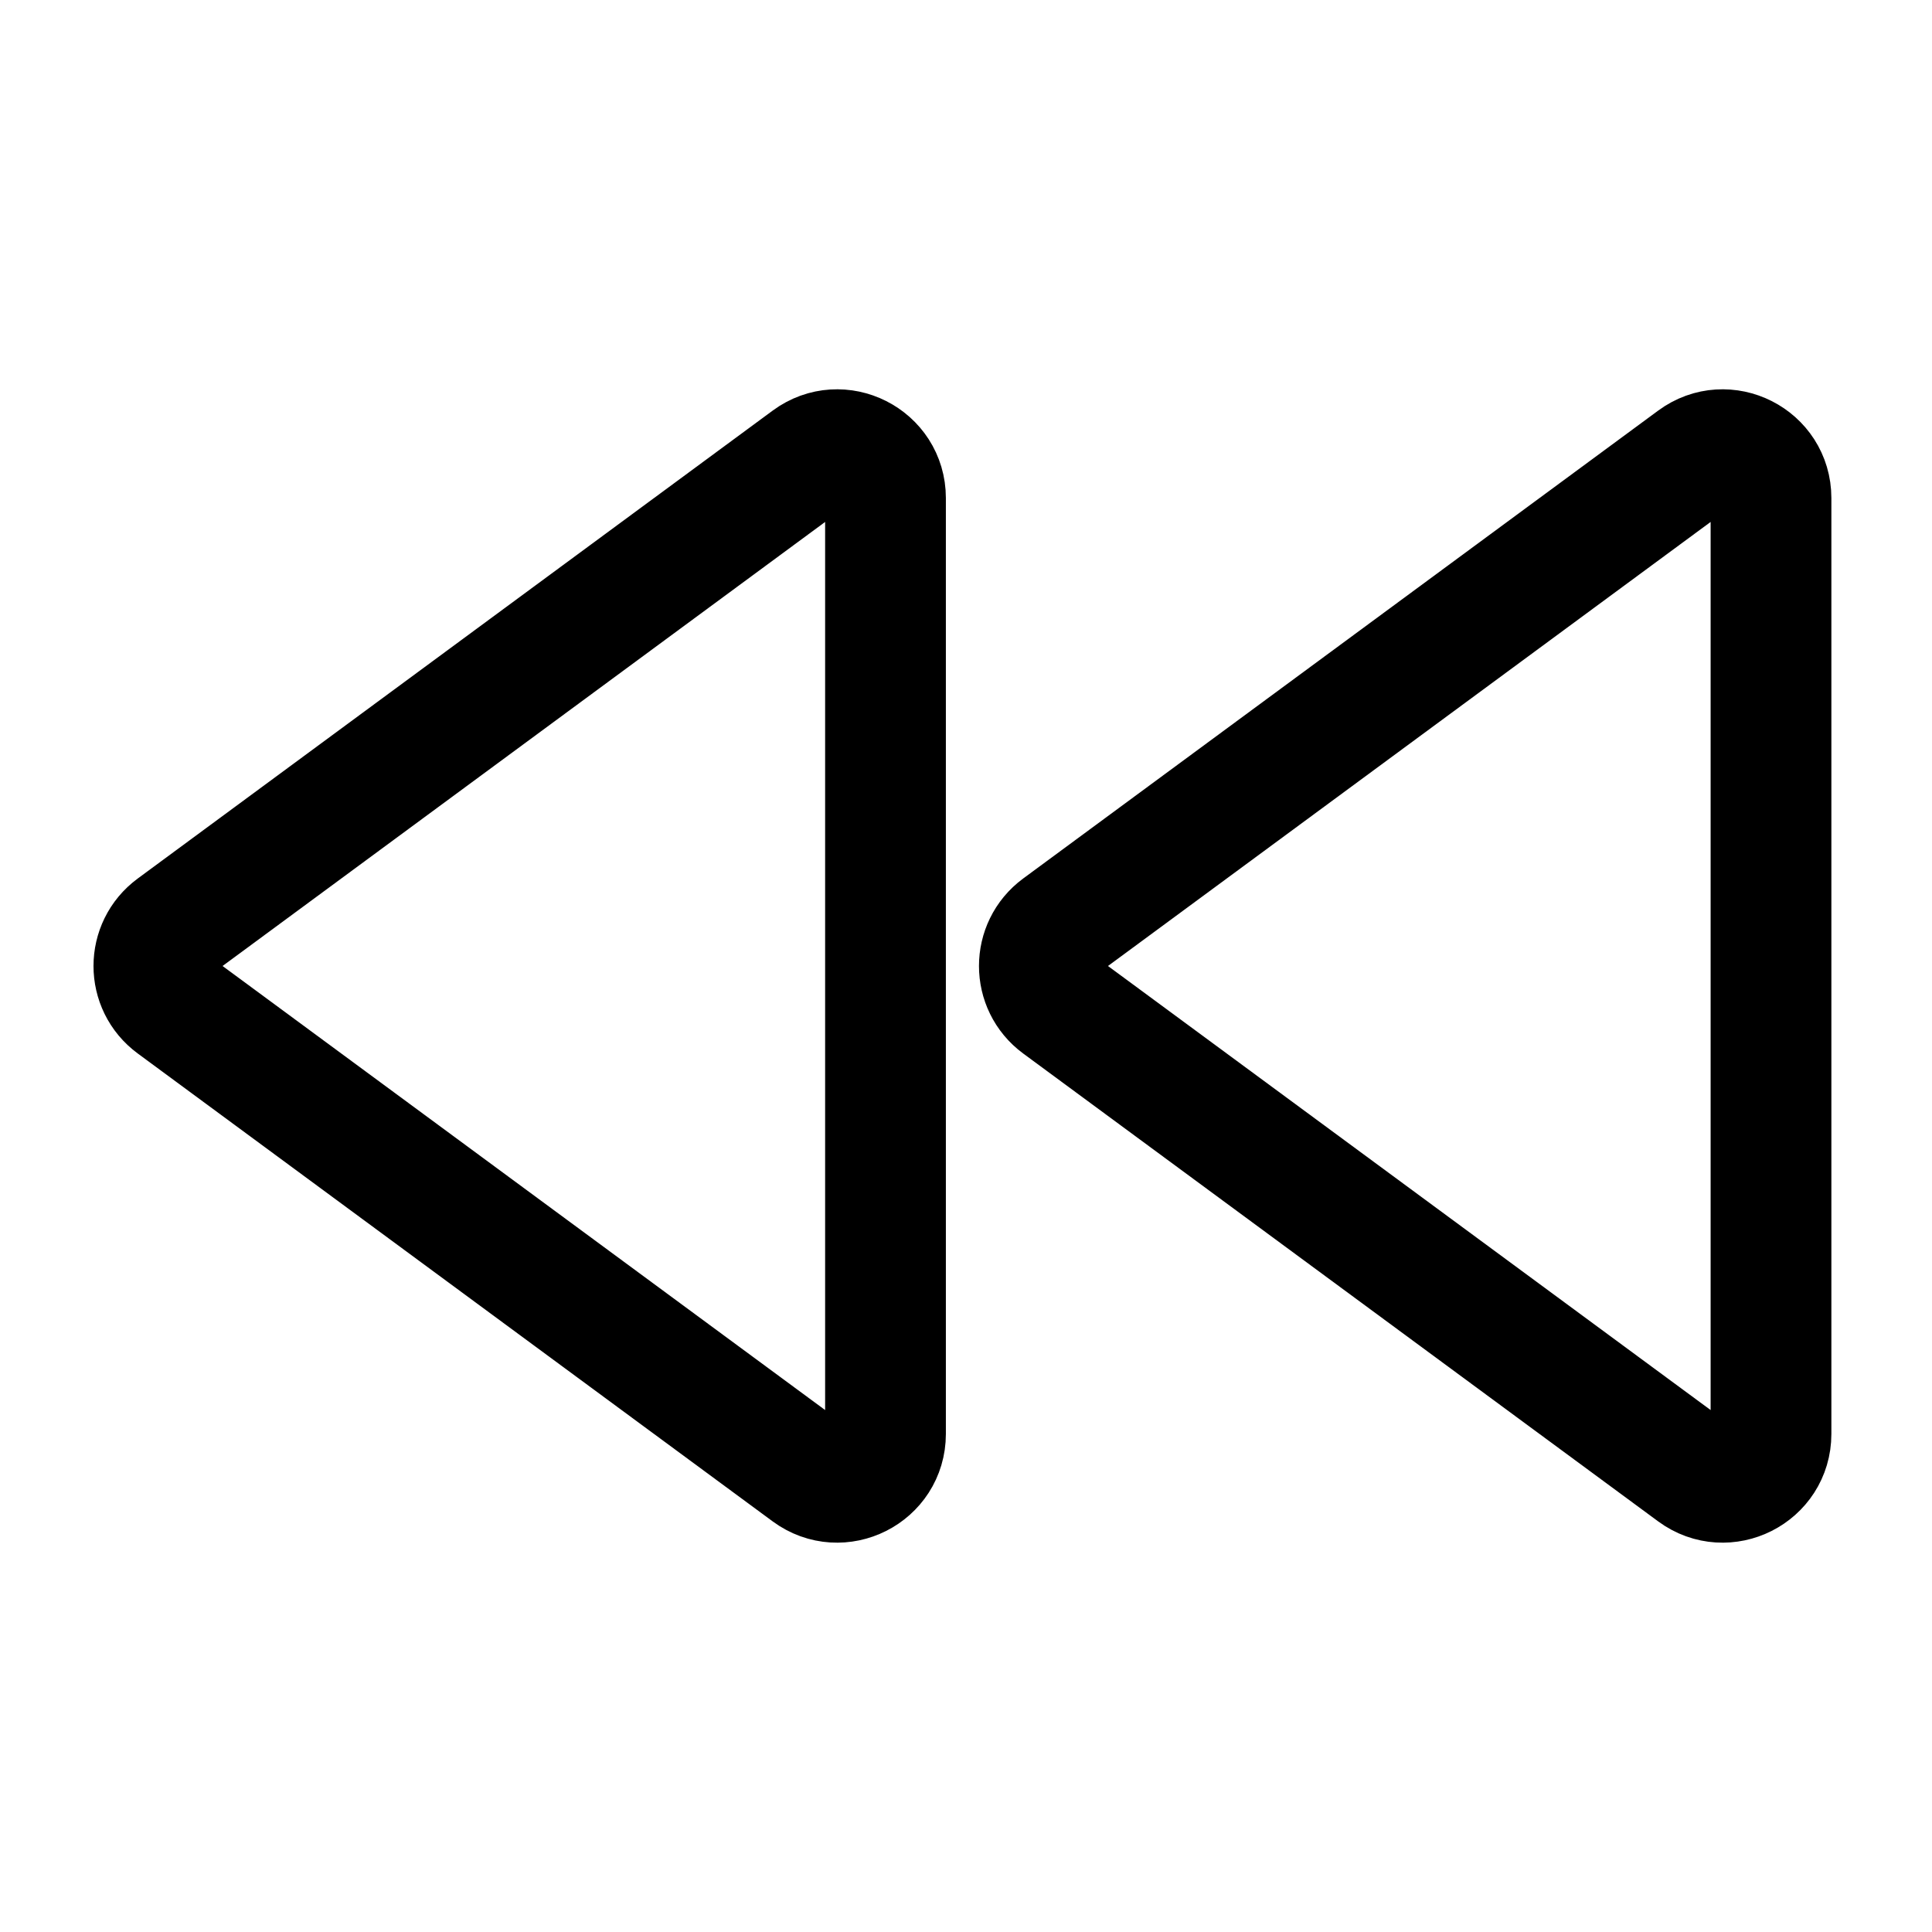 <svg width="24" height="24" viewBox="0 0 24 24" fill="none" xmlns="http://www.w3.org/2000/svg">
<path d="M21.044 5.704C21.44 5.412 22 5.695 22 6.187V17.813C22 18.305 21.44 18.587 21.044 18.296L13.155 12.483C12.83 12.243 12.83 11.757 13.155 11.517L21.044 5.704Z" stroke="currentColor" stroke-width="1.5" stroke-linecap="round" stroke-linejoin="round"/>
<path d="M10.044 5.704C10.44 5.412 11 5.695 11 6.187V17.813C11 18.305 10.44 18.587 10.044 18.296L2.156 12.483C1.83 12.243 1.83 11.757 2.156 11.517L10.044 5.704Z" stroke="currentColor" stroke-width="1.5" stroke-linecap="round" stroke-linejoin="round"/>
</svg>
